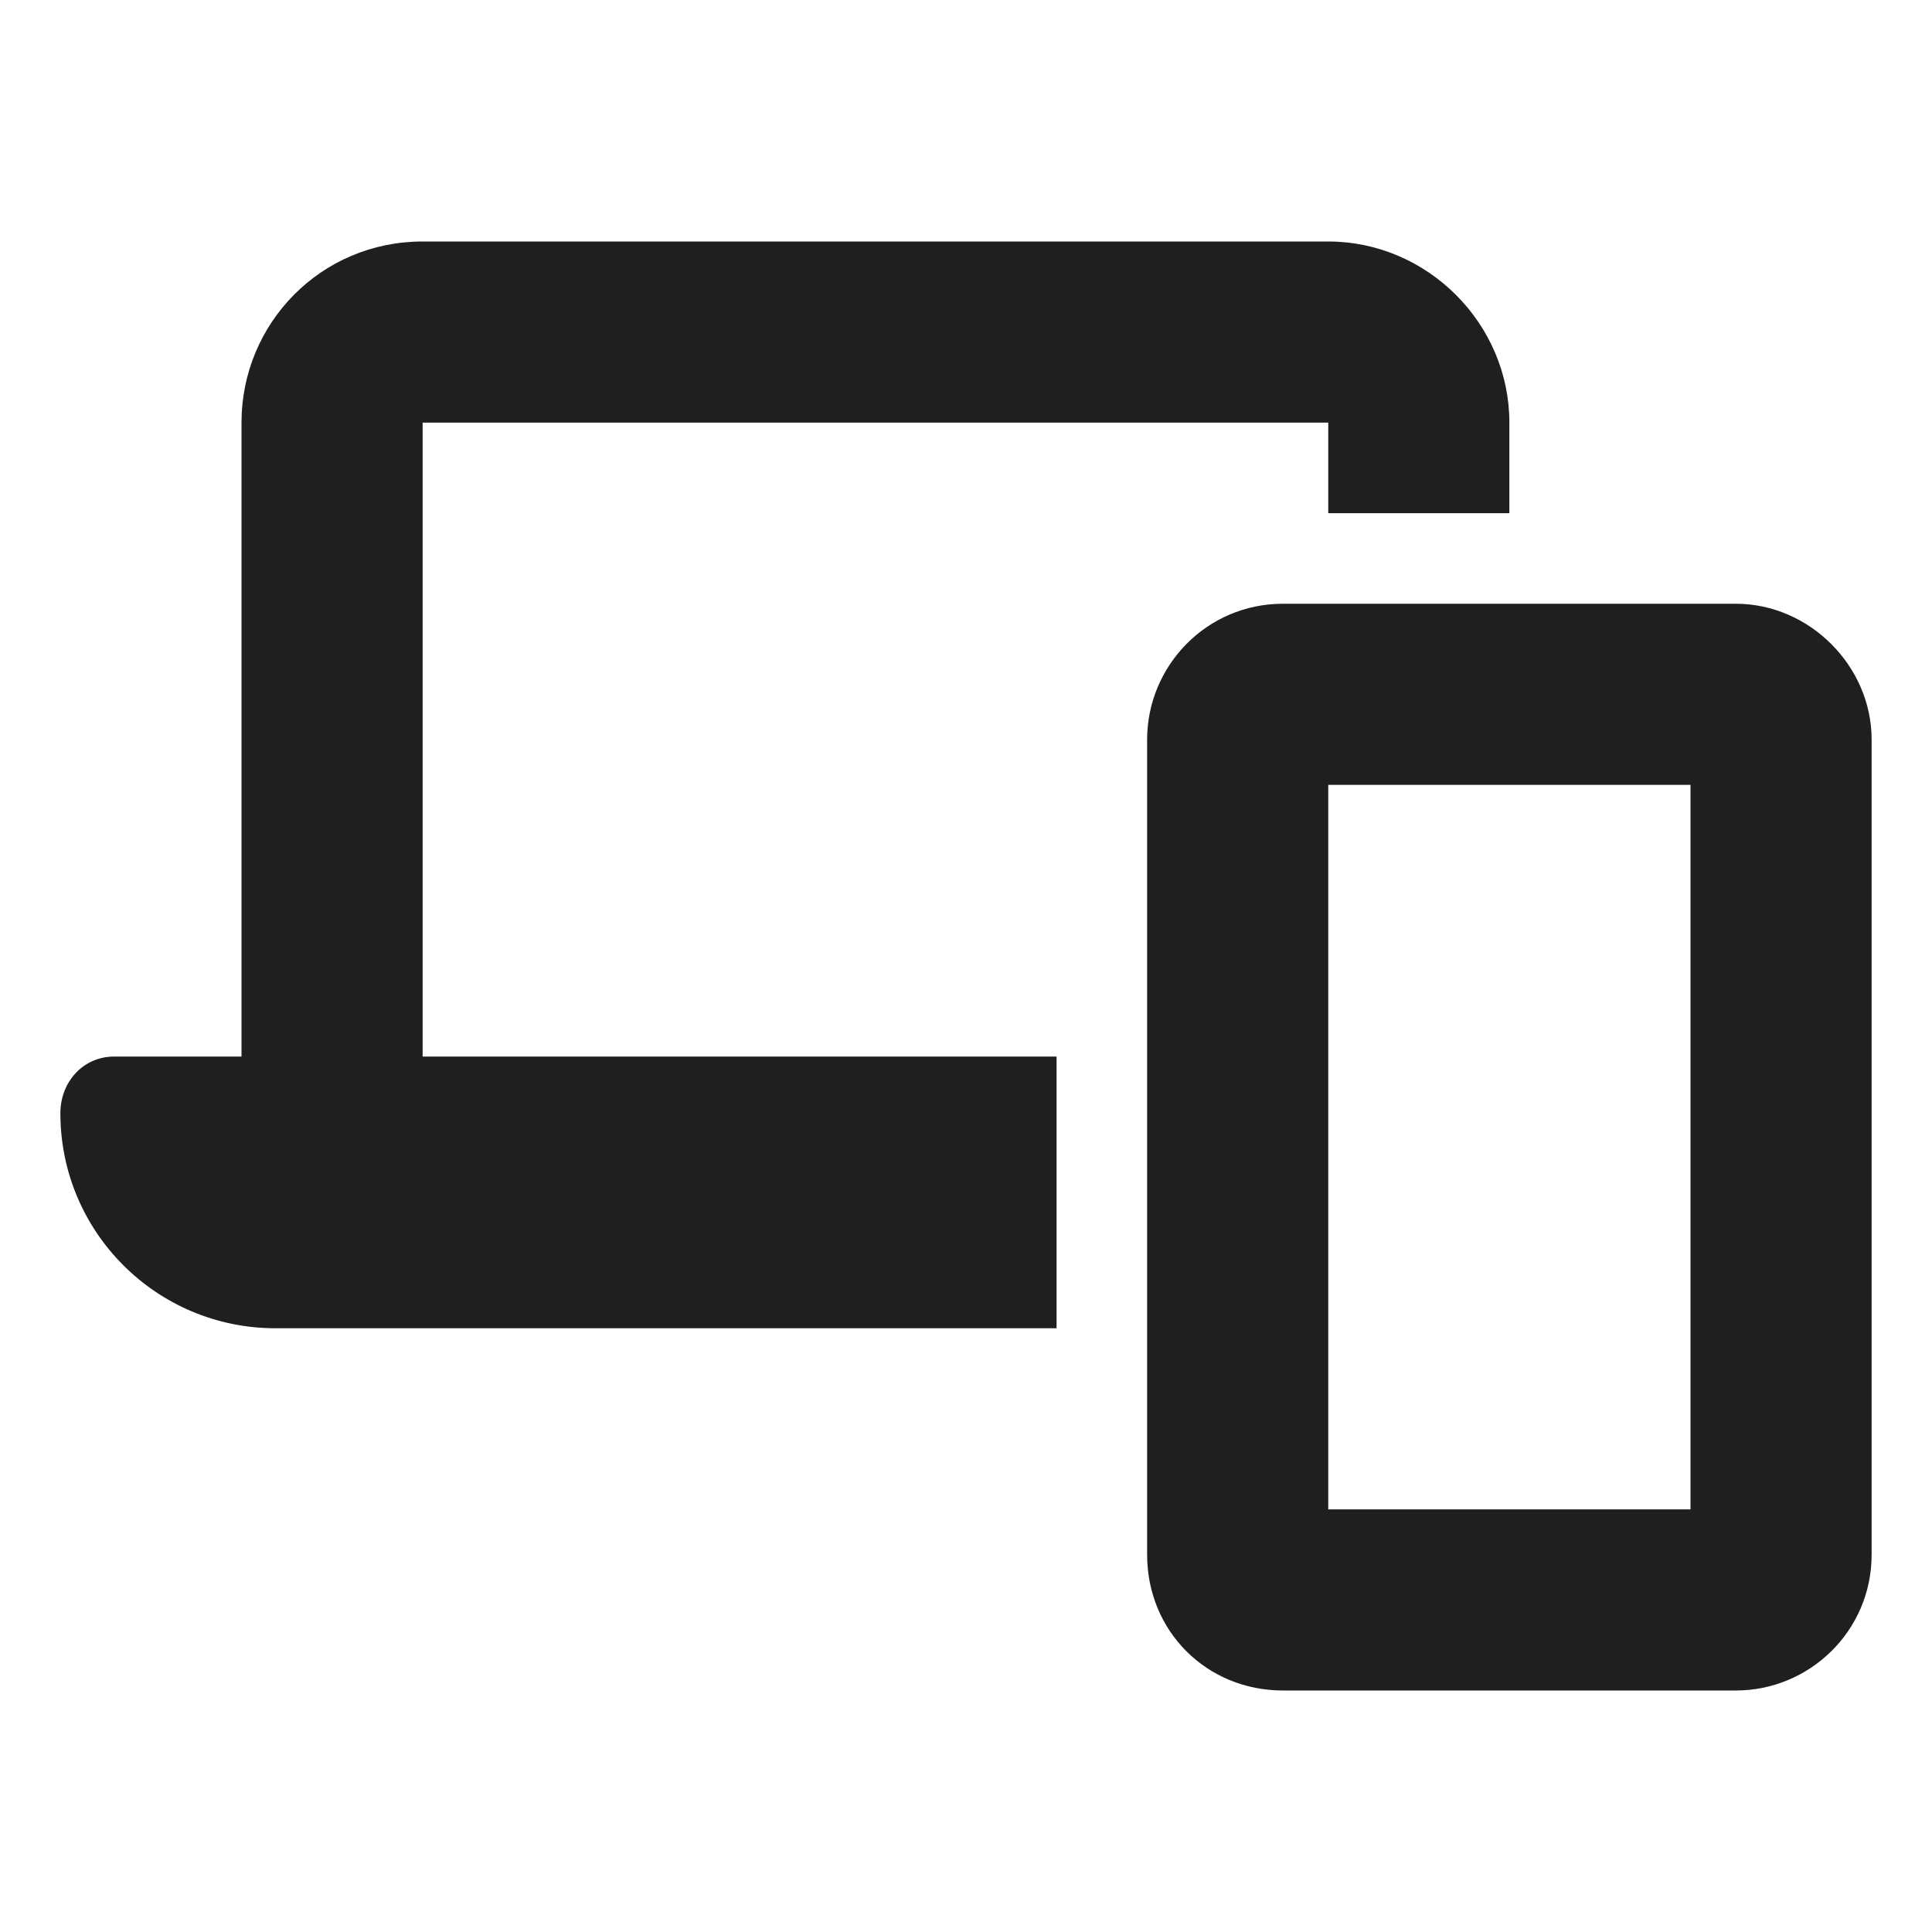 <svg width="32" height="32" viewBox="0 0 32 32" fill="none" xmlns="http://www.w3.org/2000/svg">
<path d="M7 4H22C23.641 4 25 5.359 25 7V8.5H22V7H7V17.5H17.5V22H4.562C2.594 22 1 20.406 1 18.438C1 17.922 1.375 17.5 1.891 17.5H4V7C4 5.359 5.312 4 7 4ZM22 25H28V13H22V25ZM19 12.25C19 11.031 19.984 10 21.25 10H28.75C29.969 10 31 11.031 31 12.25V25.75C31 27.016 29.969 28 28.75 28H21.25C19.984 28 19 27.016 19 25.75V12.25Z" fill="#1F1F1F"/>
</svg>
